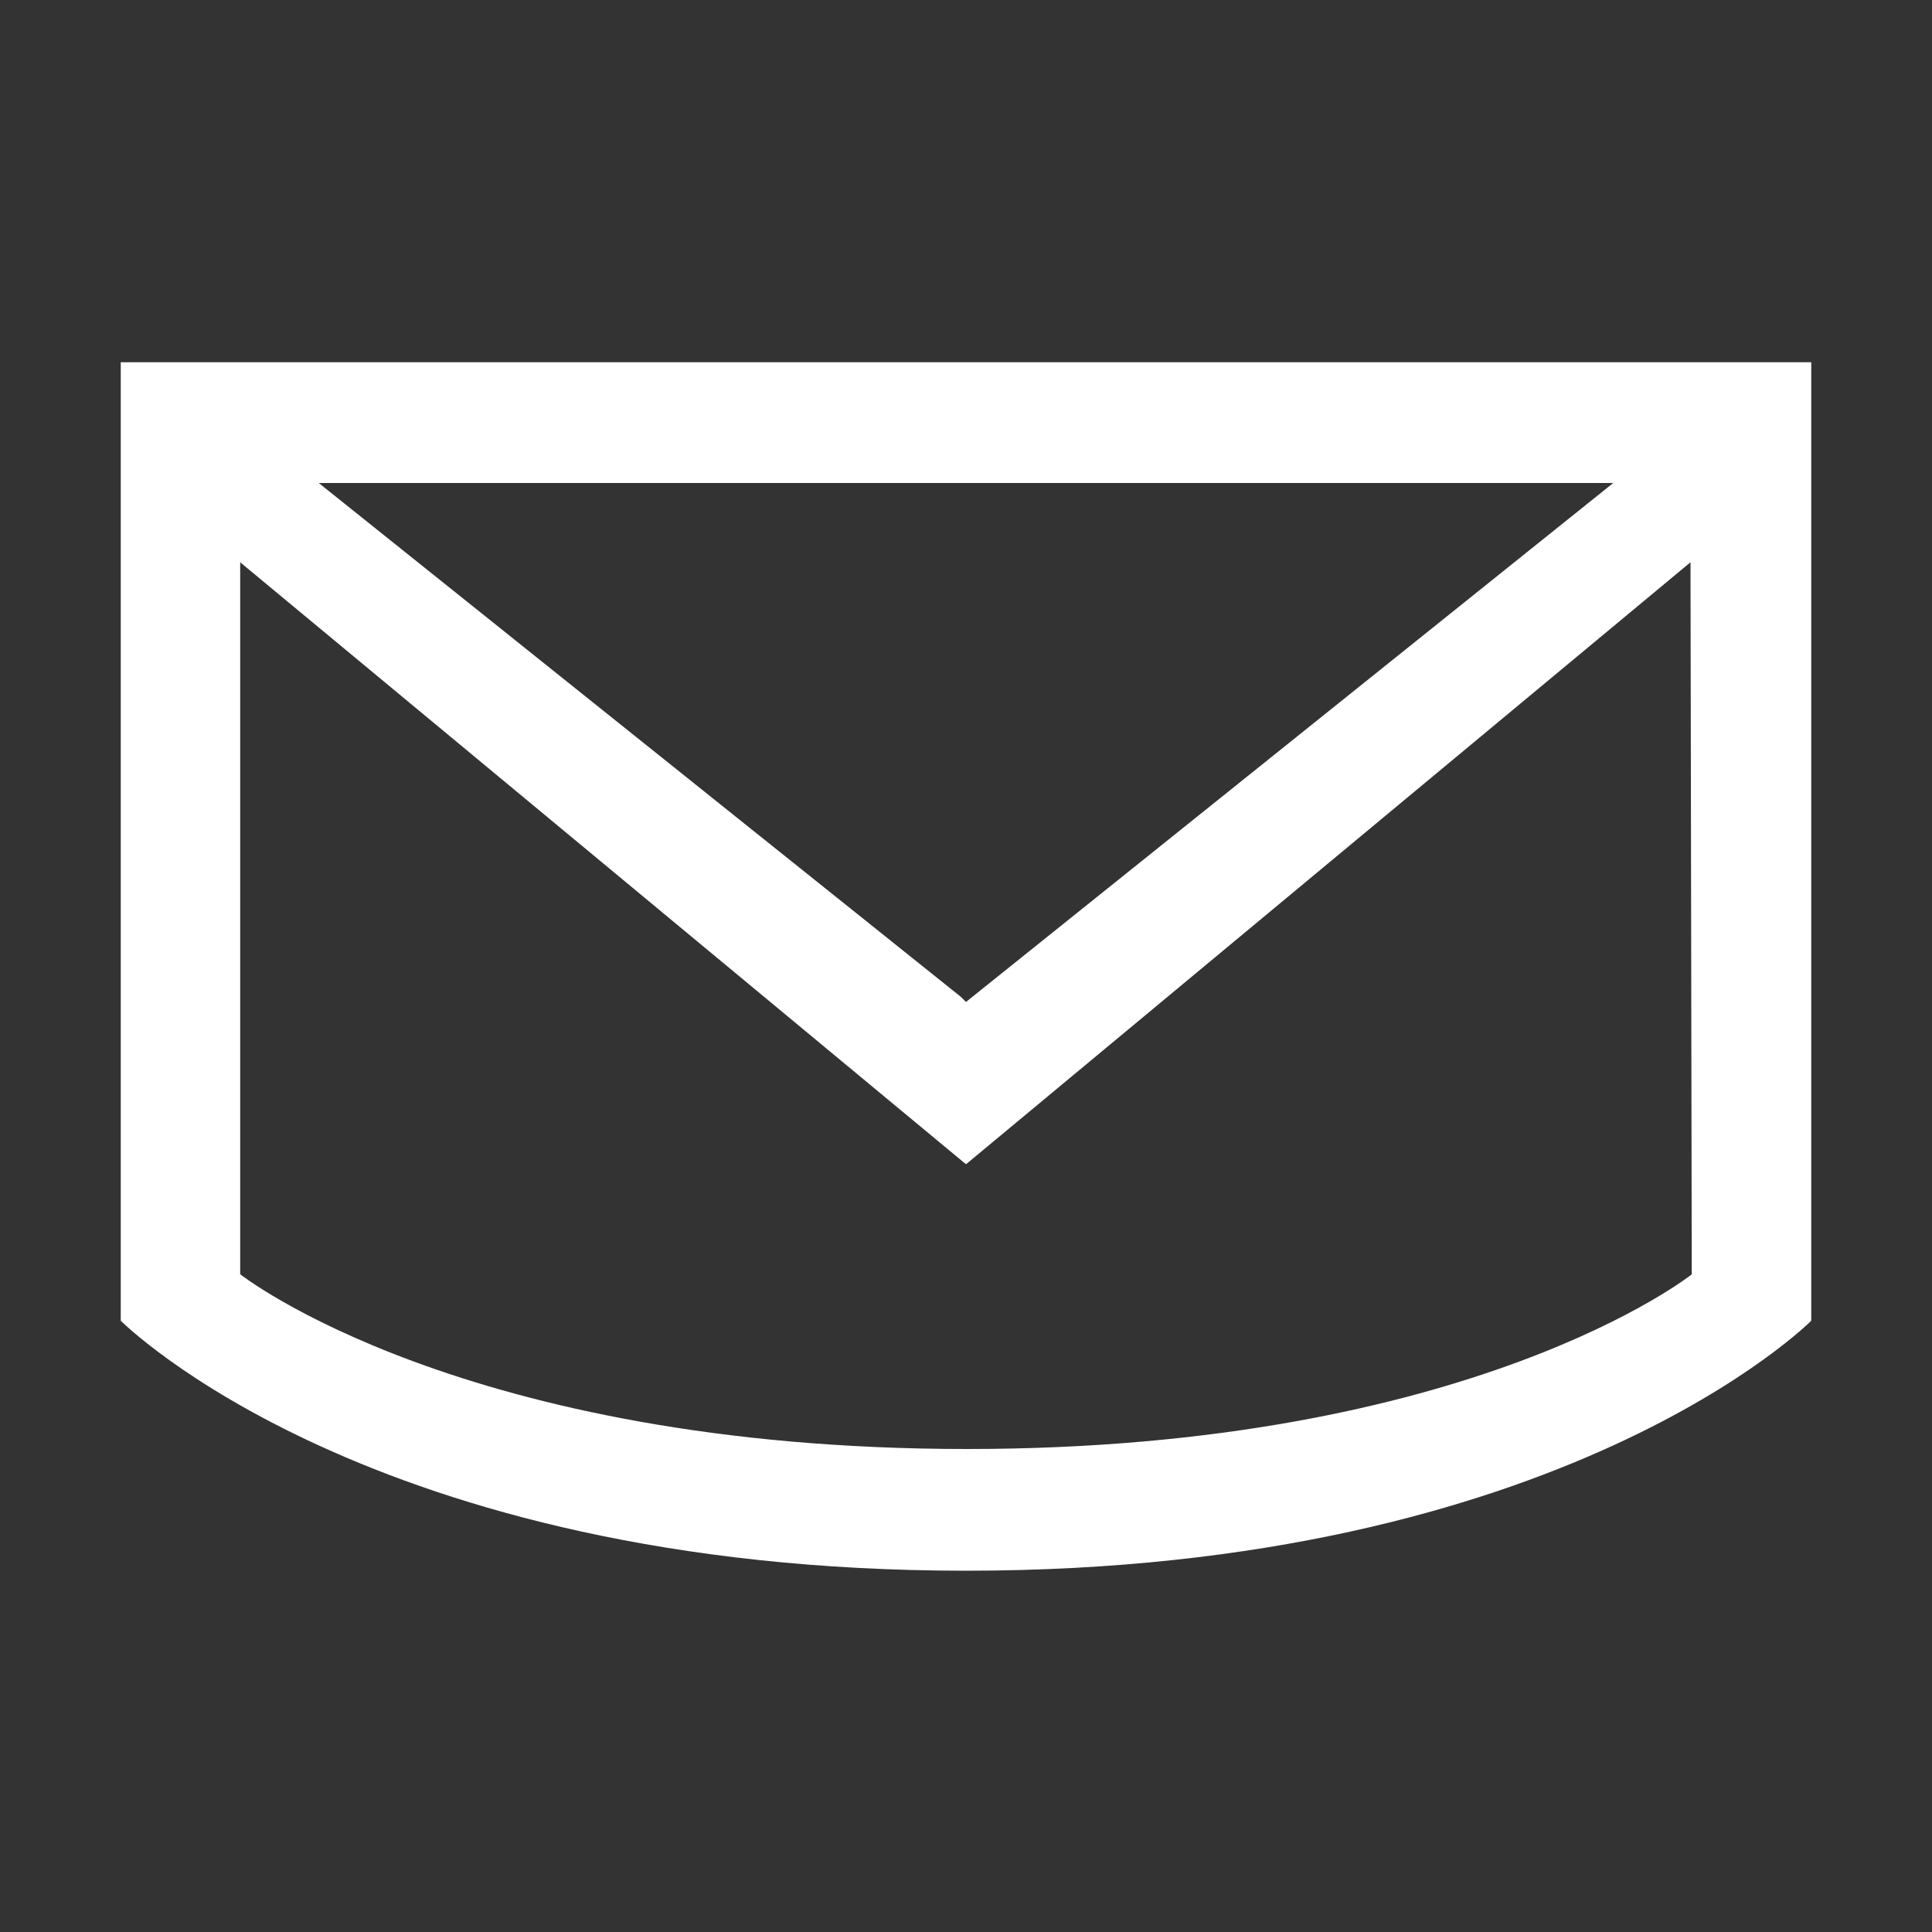 <svg id="black_icons" data-name="black icons" xmlns="http://www.w3.org/2000/svg" viewBox="0 0 400 400"><rect x="0" y="0" width="400" height="400" fill="#333333" stroke="none"/><defs><style>.cls-1{fill:#fff;}</style></defs><path class="cls-1" d="M200,325.2c123.66,0,175-51.76,175-51.76V75H25V273.44S76.34,325.2,200,325.2ZM334,100,200,207.44l-1.12-1.1L66,100ZM49.73,116.42,200,241.05,350,116.41l.26,147.43S304.86,300,200.21,300,49.73,263.82,49.73,263.82Z"/></svg>